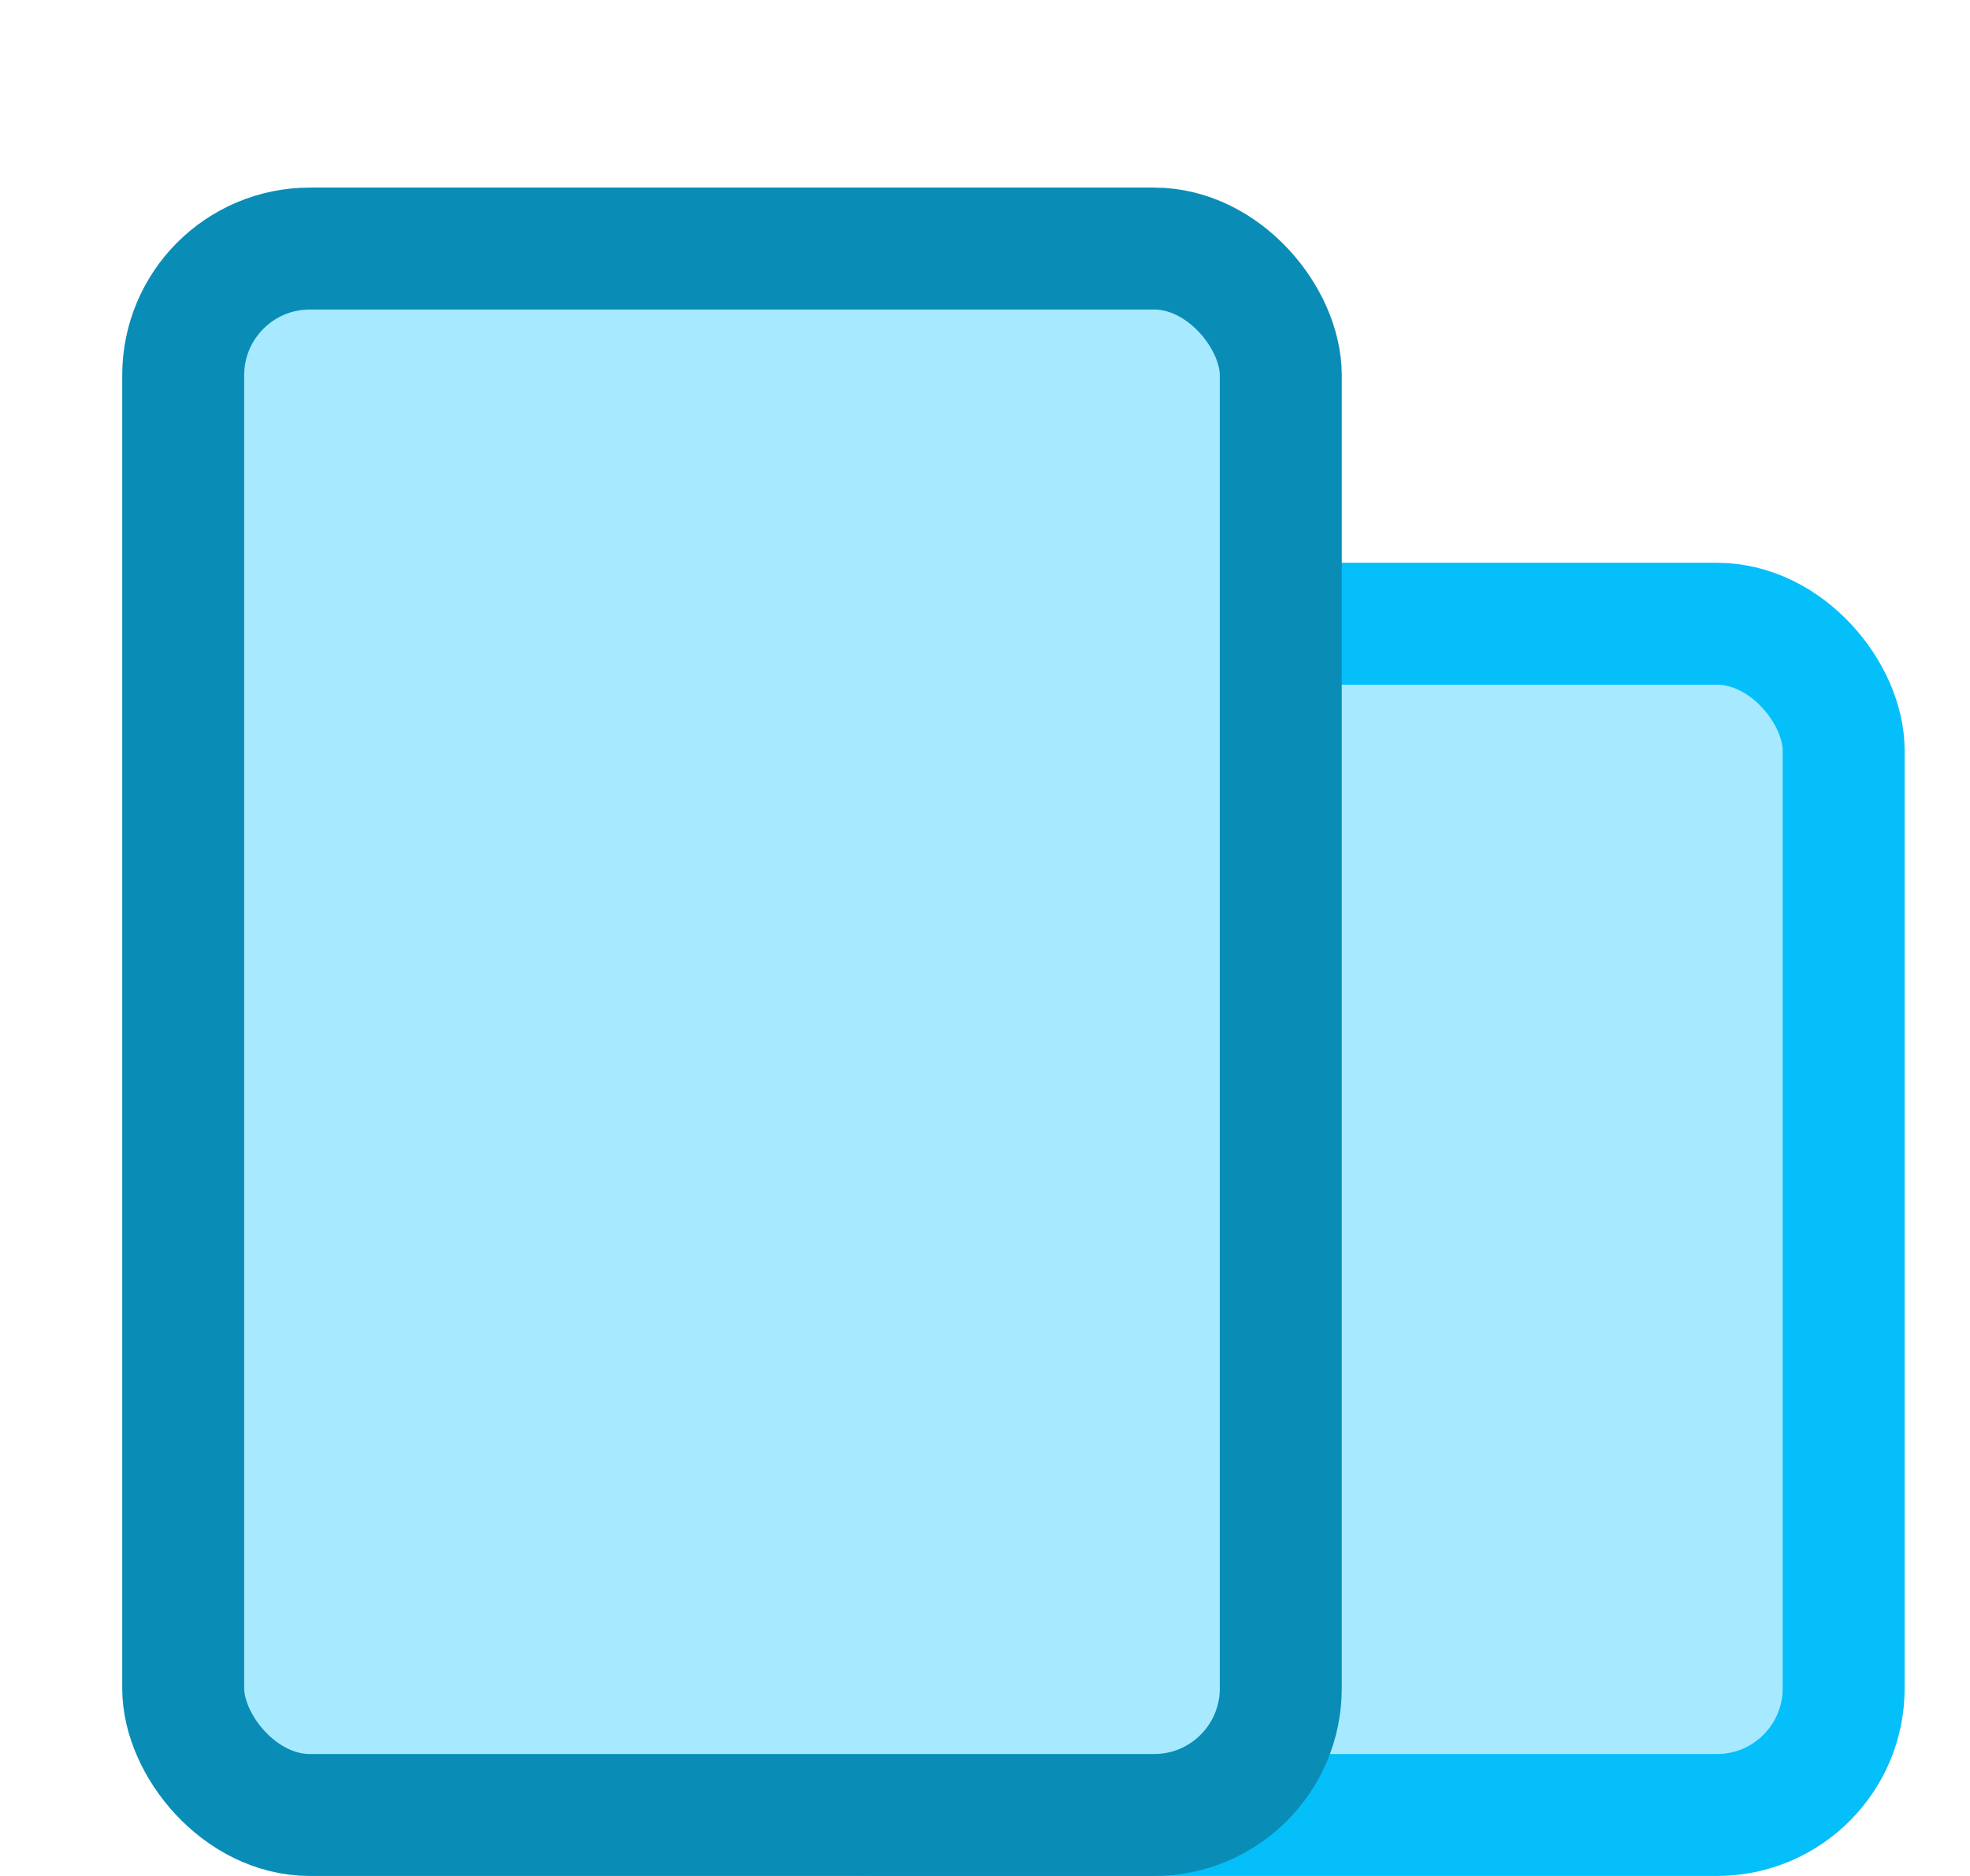 <svg width="21" height="20" viewBox="0 0 21 20" fill="none" xmlns="http://www.w3.org/2000/svg">
<g clip-path="url(#clip0_1982_193316)">
<rect x="7.953" y="6.65" width="11.7" height="12.7" rx="1.35" fill="#A7EAFF" stroke="#04BFFA" stroke-width="1.3"/>
<rect x="1.953" y="2.65" width="11.7" height="16.7" rx="1.35" fill="#A7EAFF" stroke="#098DB7" stroke-width="1.3"/>
<mask id="path-3-inside-1_1982_193316" fill="white">
<rect x="4.303" y="6" width="2" height="2" rx="0.5"/>
</mask>
<rect x="4.303" y="6" width="2" height="2" rx="0.5" fill="#8771C6" stroke="#098DB7" stroke-width="2" mask="url(#path-3-inside-1_1982_193316)"/>
<mask id="path-4-inside-2_1982_193316" fill="white">
<rect x="4.303" y="10.001" width="2" height="2" rx="0.5"/>
</mask>
<rect x="4.303" y="10.001" width="2" height="2" rx="0.5" fill="#8771C6" stroke="#098DB7" stroke-width="2" mask="url(#path-4-inside-2_1982_193316)"/>
<mask id="path-5-inside-3_1982_193316" fill="white">
<rect x="4.303" y="14.001" width="2" height="2" rx="0.5"/>
</mask>
<rect x="4.303" y="14.001" width="2" height="2" rx="0.5" fill="#8771C6" stroke="#098DB7" stroke-width="2" mask="url(#path-5-inside-3_1982_193316)"/>
<mask id="path-6-inside-4_1982_193316" fill="white">
<rect x="9.303" y="6" width="2" height="2" rx="0.5"/>
</mask>
<rect x="9.303" y="6" width="2" height="2" rx="0.5" fill="#8771C6" stroke="#098DB7" stroke-width="2" mask="url(#path-6-inside-4_1982_193316)"/>
<mask id="path-7-inside-5_1982_193316" fill="white">
<rect x="15.303" y="10.001" width="2" height="2" rx="0.5"/>
</mask>
<rect x="15.303" y="10.001" width="2" height="2" rx="0.5" fill="#8771C6" stroke="#04BFFA" stroke-width="2" mask="url(#path-7-inside-5_1982_193316)"/>
<mask id="path-8-inside-6_1982_193316" fill="white">
<rect x="15.303" y="14.001" width="2" height="2" rx="0.5"/>
</mask>
<rect x="15.303" y="14.001" width="2" height="2" rx="0.5" fill="#8771C6" stroke="#04BFFA" stroke-width="2" mask="url(#path-8-inside-6_1982_193316)"/>
<mask id="path-9-inside-7_1982_193316" fill="white">
<rect x="9.303" y="10.001" width="2" height="2" rx="0.5"/>
</mask>
<rect x="9.303" y="10.001" width="2" height="2" rx="0.5" fill="#8771C6" stroke="#098DB7" stroke-width="2" mask="url(#path-9-inside-7_1982_193316)"/>
<mask id="path-10-inside-8_1982_193316" fill="white">
<rect x="9.303" y="14.001" width="2" height="2" rx="0.5"/>
</mask>
<rect x="9.303" y="14.001" width="2" height="2" rx="0.5" fill="#8771C6" stroke="#098DB7" stroke-width="2" mask="url(#path-10-inside-8_1982_193316)"/>
</g>
<defs>
<clipPath id="clip0_1982_193316">
<rect width="20" height="20" fill="white" transform="translate(0.803 0)"/>
</clipPath>
</defs>
</svg>
